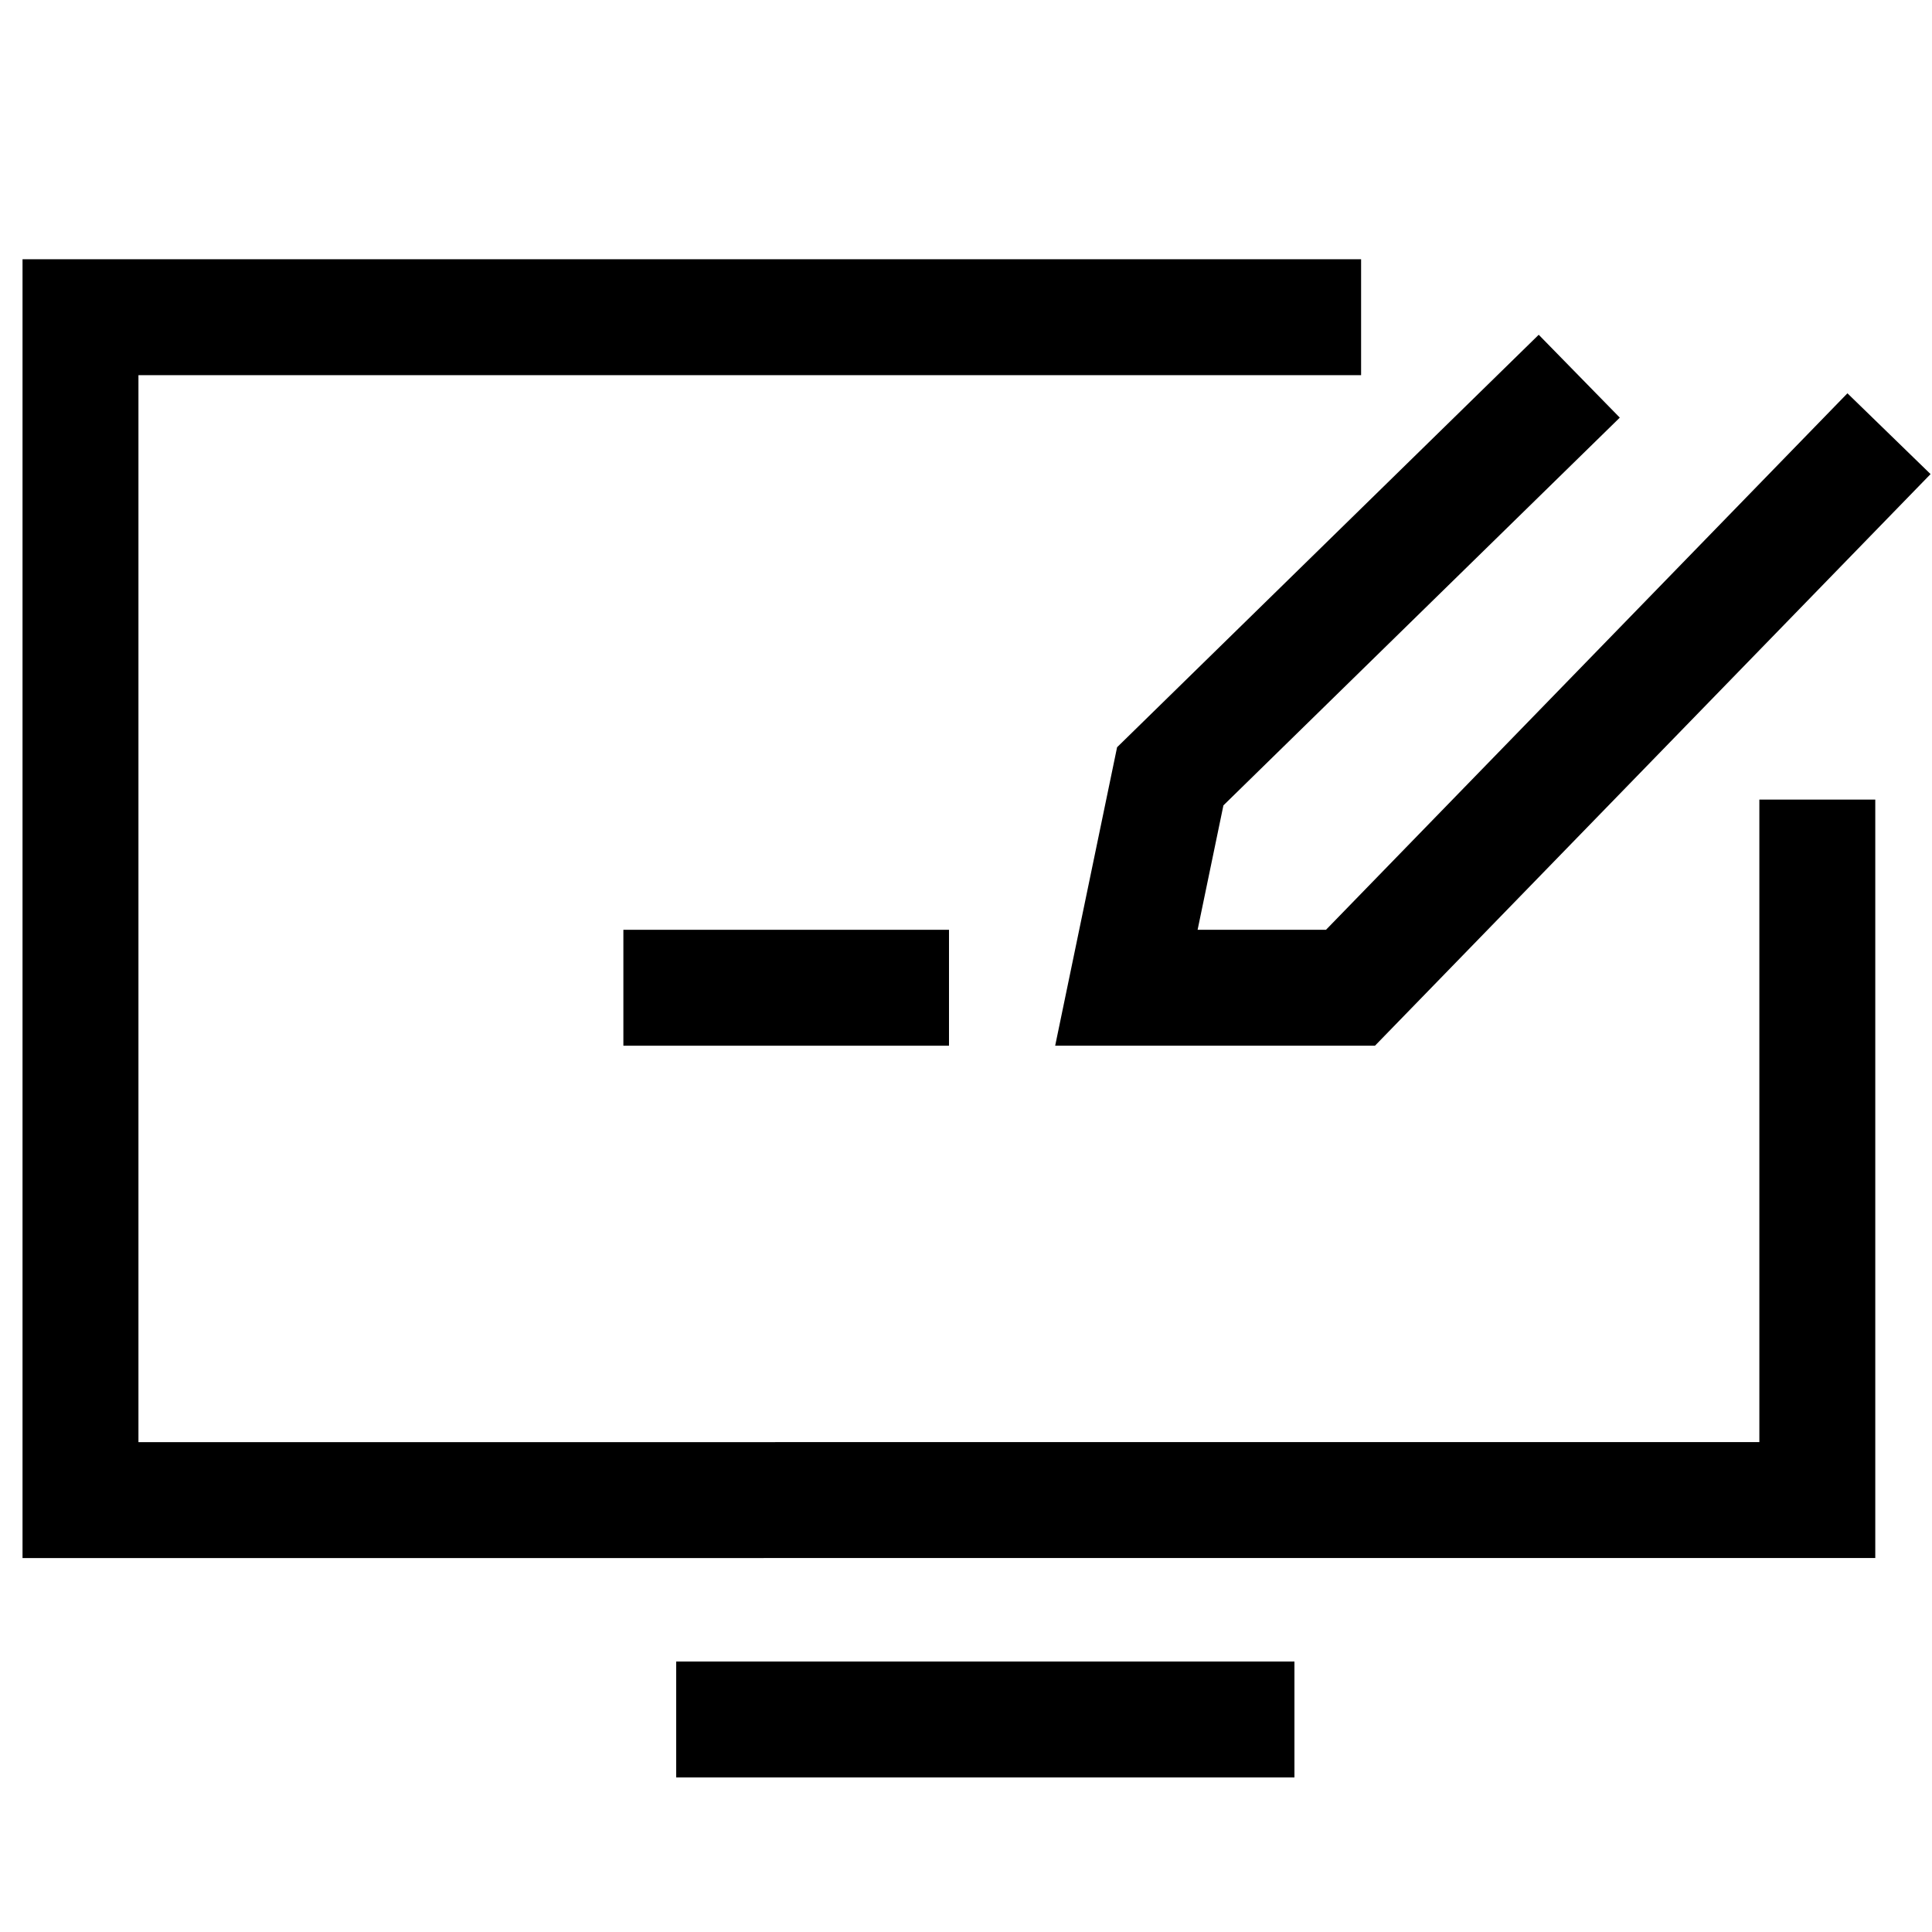 <svg xmlns="http://www.w3.org/2000/svg" xmlns:xlink="http://www.w3.org/1999/xlink" width="50" height="50" viewBox="0 0 50 50">
  <defs>
    <clipPath id="clip-path">
      <rect id="Rectangle_61256" data-name="Rectangle 61256" width="50" height="50" transform="translate(2698 -5252)" fill="#c9c9c9" opacity="0.248"/>
    </clipPath>
  </defs>
  <g id="Web_design_agencies" data-name="Web design agencies" transform="translate(-2698 5252)" clip-path="url(#clip-path)">
    <g id="Group_141396" data-name="Group 141396" transform="translate(1794 -9303.584)">
      <path id="Path_130171" data-name="Path 130171" d="M674.149,818.839v18.128H629.2V806.354h33.142" transform="translate(276.883 3253.439)" fill="none" stroke="#000" stroke-miterlimit="10" stroke-width="3"/>
      <path id="Path_130172" data-name="Path 130172" d="M679.756,808.545,669.171,818.9l-1.135,5.471h5.8l13.936-14.338" transform="translate(265.115 3252.775)" fill="none" stroke="#000" stroke-miterlimit="10" stroke-width="3"/>
      <line id="Line_2238" data-name="Line 2238" x2="16" transform="translate(921.5 4096.084)" fill="none" stroke="#000" stroke-miterlimit="10" stroke-width="3"/>
      <line id="Line_2239" data-name="Line 2239" x1="8.427" transform="translate(920.133 4077.147)" fill="none" stroke="#000" stroke-width="3"/>
    </g>
  </g>
</svg>
